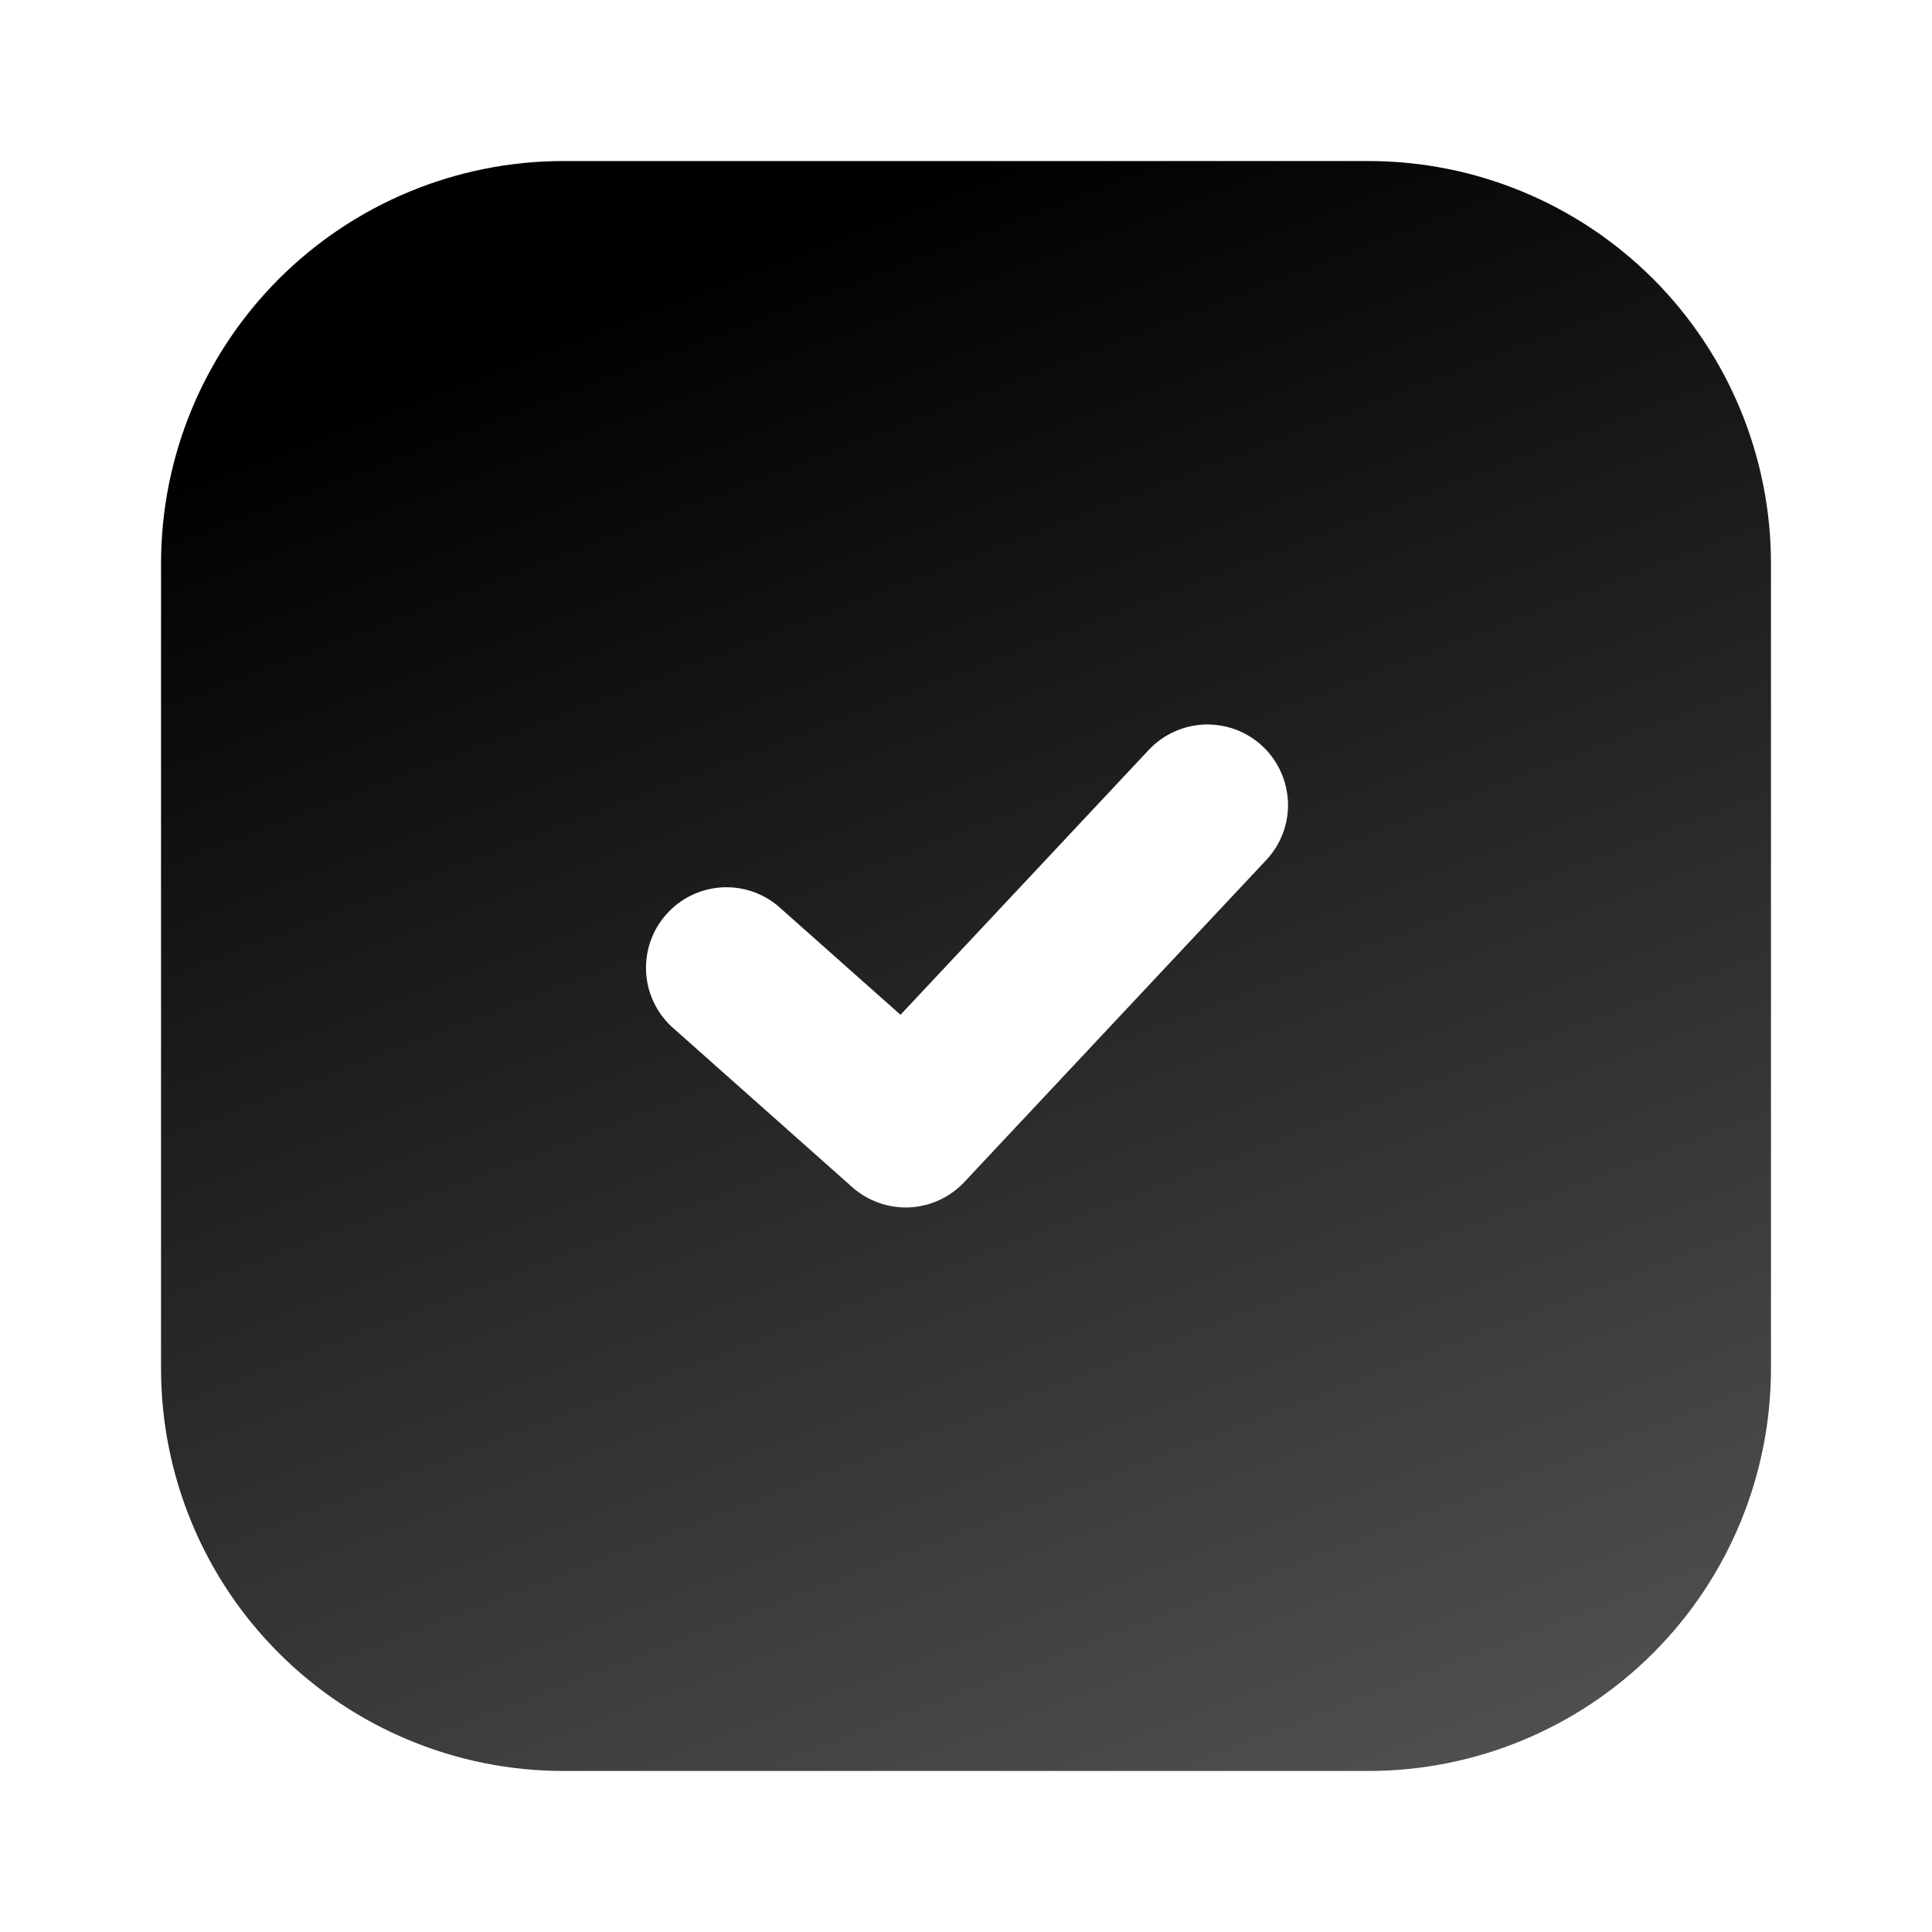 <?xml version="1.0" encoding="UTF-8"?> <svg xmlns="http://www.w3.org/2000/svg" width="20" height="20" viewBox="0 0 20 20" fill="none"><path fill-rule="evenodd" clip-rule="evenodd" d="M5.833 1.667C4.728 1.667 3.668 2.106 2.887 2.887C2.105 3.669 1.667 4.728 1.667 5.833V14.167C1.667 15.272 2.105 16.332 2.887 17.113C3.668 17.894 4.728 18.333 5.833 18.333H14.166C15.272 18.333 16.331 17.894 17.113 17.113C17.894 16.332 18.333 15.272 18.333 14.167V5.833C18.333 4.728 17.894 3.669 17.113 2.887C16.331 2.106 15.272 1.667 14.166 1.667H5.833ZM13.108 8.903C13.183 8.824 13.241 8.73 13.28 8.627C13.319 8.525 13.337 8.416 13.333 8.306C13.329 8.197 13.304 8.089 13.259 7.99C13.214 7.89 13.15 7.8 13.07 7.725C12.99 7.65 12.896 7.592 12.794 7.553C12.691 7.515 12.582 7.497 12.473 7.5C12.363 7.504 12.256 7.529 12.156 7.574C12.056 7.619 11.966 7.684 11.892 7.763L9.322 10.505L8.053 9.378C7.887 9.239 7.673 9.171 7.458 9.187C7.242 9.204 7.041 9.303 6.898 9.465C6.754 9.626 6.679 9.838 6.688 10.054C6.697 10.27 6.79 10.474 6.947 10.623L8.822 12.289C8.984 12.433 9.196 12.508 9.413 12.499C9.629 12.489 9.834 12.395 9.982 12.237L13.108 8.903Z" fill="url(#paint0_linear_99_314)"></path><defs><linearGradient id="paint0_linear_99_314" x1="10" y1="1.667" x2="18" y2="22.5" gradientUnits="userSpaceOnUse"><stop></stop><stop offset="1" stop-color="#666666"></stop></linearGradient></defs></svg> 
